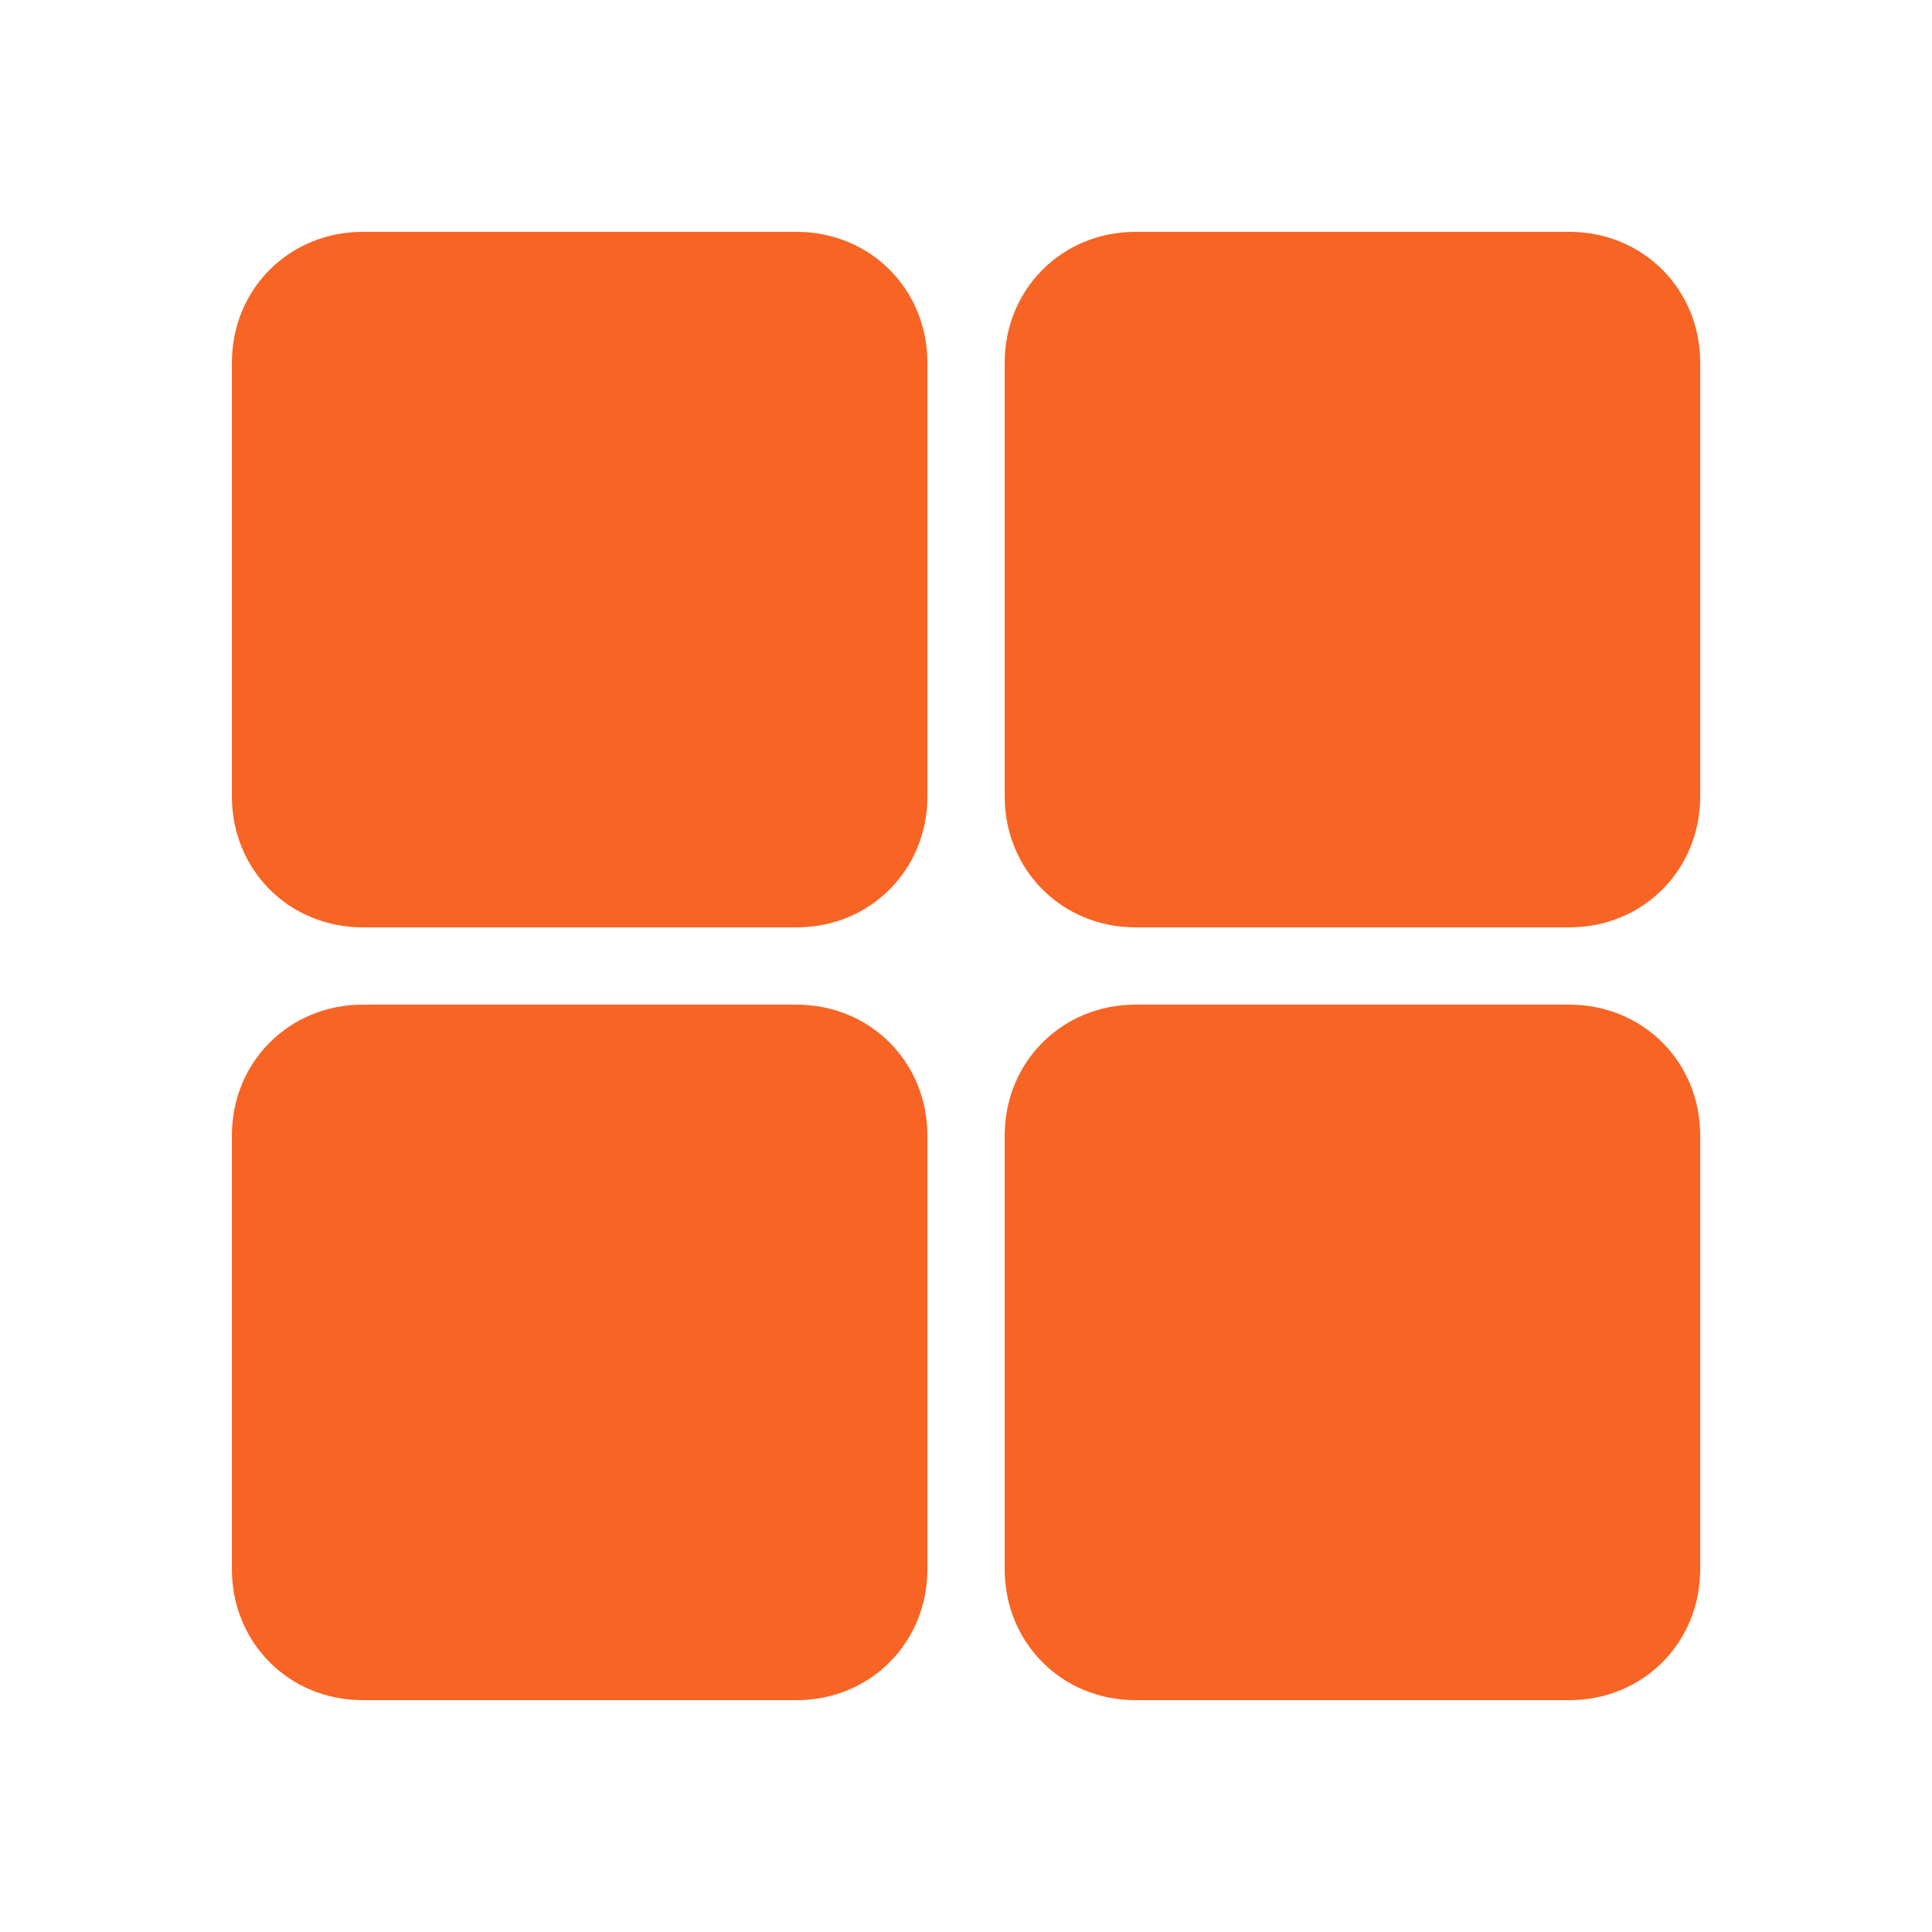 <svg width="40" height="40" viewBox="0 0 40 40" fill="none" xmlns="http://www.w3.org/2000/svg">
<path d="M16.49 19.2H7.511C5.987 19.2 4.801 18.014 4.801 16.489V7.511C4.801 5.986 5.987 4.8 7.511 4.8H16.49C18.015 4.8 19.201 5.986 19.201 7.511V16.489C19.201 18.014 18.015 19.2 16.49 19.2Z" fill="#F86424"/>
<path d="M16.49 35.2H7.511C5.987 35.2 4.801 34.014 4.801 32.489V23.511C4.801 21.986 5.987 20.8 7.511 20.8H16.49C18.015 20.8 19.201 21.986 19.201 23.511V32.489C19.201 34.014 18.015 35.2 16.49 35.2Z" fill="#F86424"/>
<path d="M32.49 19.2H23.511C21.987 19.2 20.801 18.014 20.801 16.489V7.511C20.801 5.986 21.987 4.8 23.511 4.8H32.49C34.015 4.8 35.201 5.986 35.201 7.511V16.489C35.201 18.014 34.015 19.2 32.49 19.2Z" fill="#F86424"/>
<path d="M32.49 35.2H23.511C21.987 35.2 20.801 34.014 20.801 32.489V23.511C20.801 21.986 21.987 20.8 23.511 20.8H32.49C34.015 20.8 35.201 21.986 35.201 23.511V32.489C35.201 34.014 34.015 35.2 32.49 35.2Z" fill="#F86424"/>
</svg>
